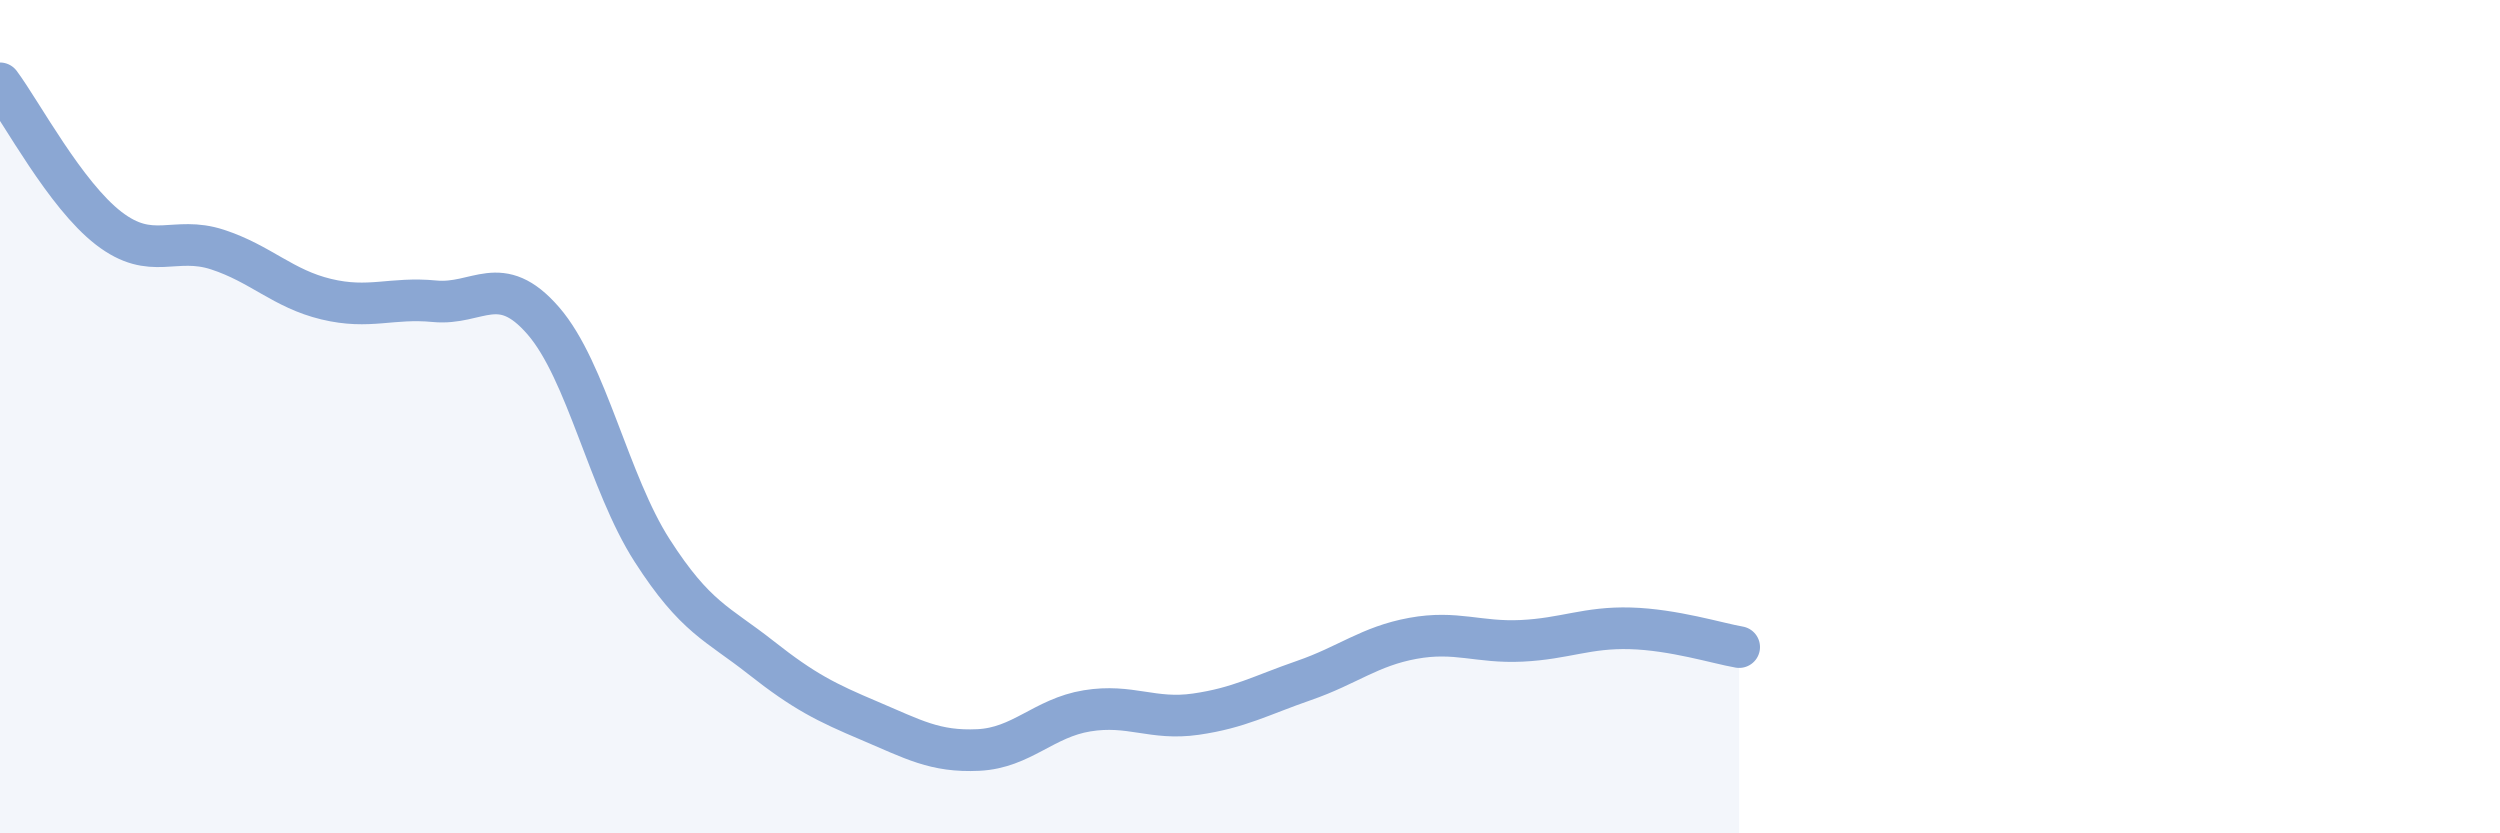 
    <svg width="60" height="20" viewBox="0 0 60 20" xmlns="http://www.w3.org/2000/svg">
      <path
        d="M 0,2 C 0.52,2.7 1.57,4.68 2.61,5.48 C 3.65,6.28 4.18,5.65 5.22,5.99 C 6.26,6.33 6.79,6.93 7.83,7.18 C 8.87,7.43 9.39,7.13 10.43,7.23 C 11.47,7.33 12,6.5 13.04,7.7 C 14.08,8.9 14.61,11.59 15.65,13.21 C 16.69,14.83 17.22,14.96 18.26,15.78 C 19.3,16.6 19.83,16.86 20.87,17.3 C 21.91,17.74 22.44,18.05 23.48,18 C 24.52,17.95 25.05,17.23 26.09,17.06 C 27.13,16.89 27.66,17.29 28.7,17.14 C 29.74,16.99 30.26,16.69 31.3,16.33 C 32.34,15.97 32.87,15.51 33.91,15.32 C 34.95,15.13 35.48,15.43 36.52,15.38 C 37.56,15.33 38.09,15.05 39.13,15.08 C 40.17,15.11 41.22,15.44 41.74,15.53L41.74 20L0 20Z"
        fill="#8ba7d3"
        opacity="0.1"
        stroke-linecap="round"
        stroke-linejoin="round"
      />
      <path
        d="M 0,2 C 0.52,2.7 1.57,4.68 2.61,5.48 C 3.65,6.28 4.18,5.65 5.22,5.99 C 6.26,6.33 6.79,6.93 7.83,7.18 C 8.87,7.43 9.39,7.13 10.43,7.23 C 11.47,7.33 12,6.5 13.04,7.7 C 14.08,8.9 14.61,11.59 15.65,13.21 C 16.69,14.83 17.22,14.96 18.26,15.78 C 19.3,16.6 19.83,16.86 20.87,17.3 C 21.91,17.74 22.44,18.05 23.48,18 C 24.52,17.95 25.05,17.23 26.09,17.06 C 27.13,16.89 27.66,17.29 28.7,17.14 C 29.74,16.99 30.26,16.69 31.3,16.33 C 32.34,15.97 32.87,15.51 33.91,15.32 C 34.95,15.13 35.48,15.43 36.52,15.38 C 37.56,15.33 38.09,15.05 39.13,15.08 C 40.17,15.11 41.22,15.44 41.74,15.53"
        stroke="#8ba7d3"
        stroke-width="1"
        fill="none"
        stroke-linecap="round"
        stroke-linejoin="round"
      />
    </svg>
  
